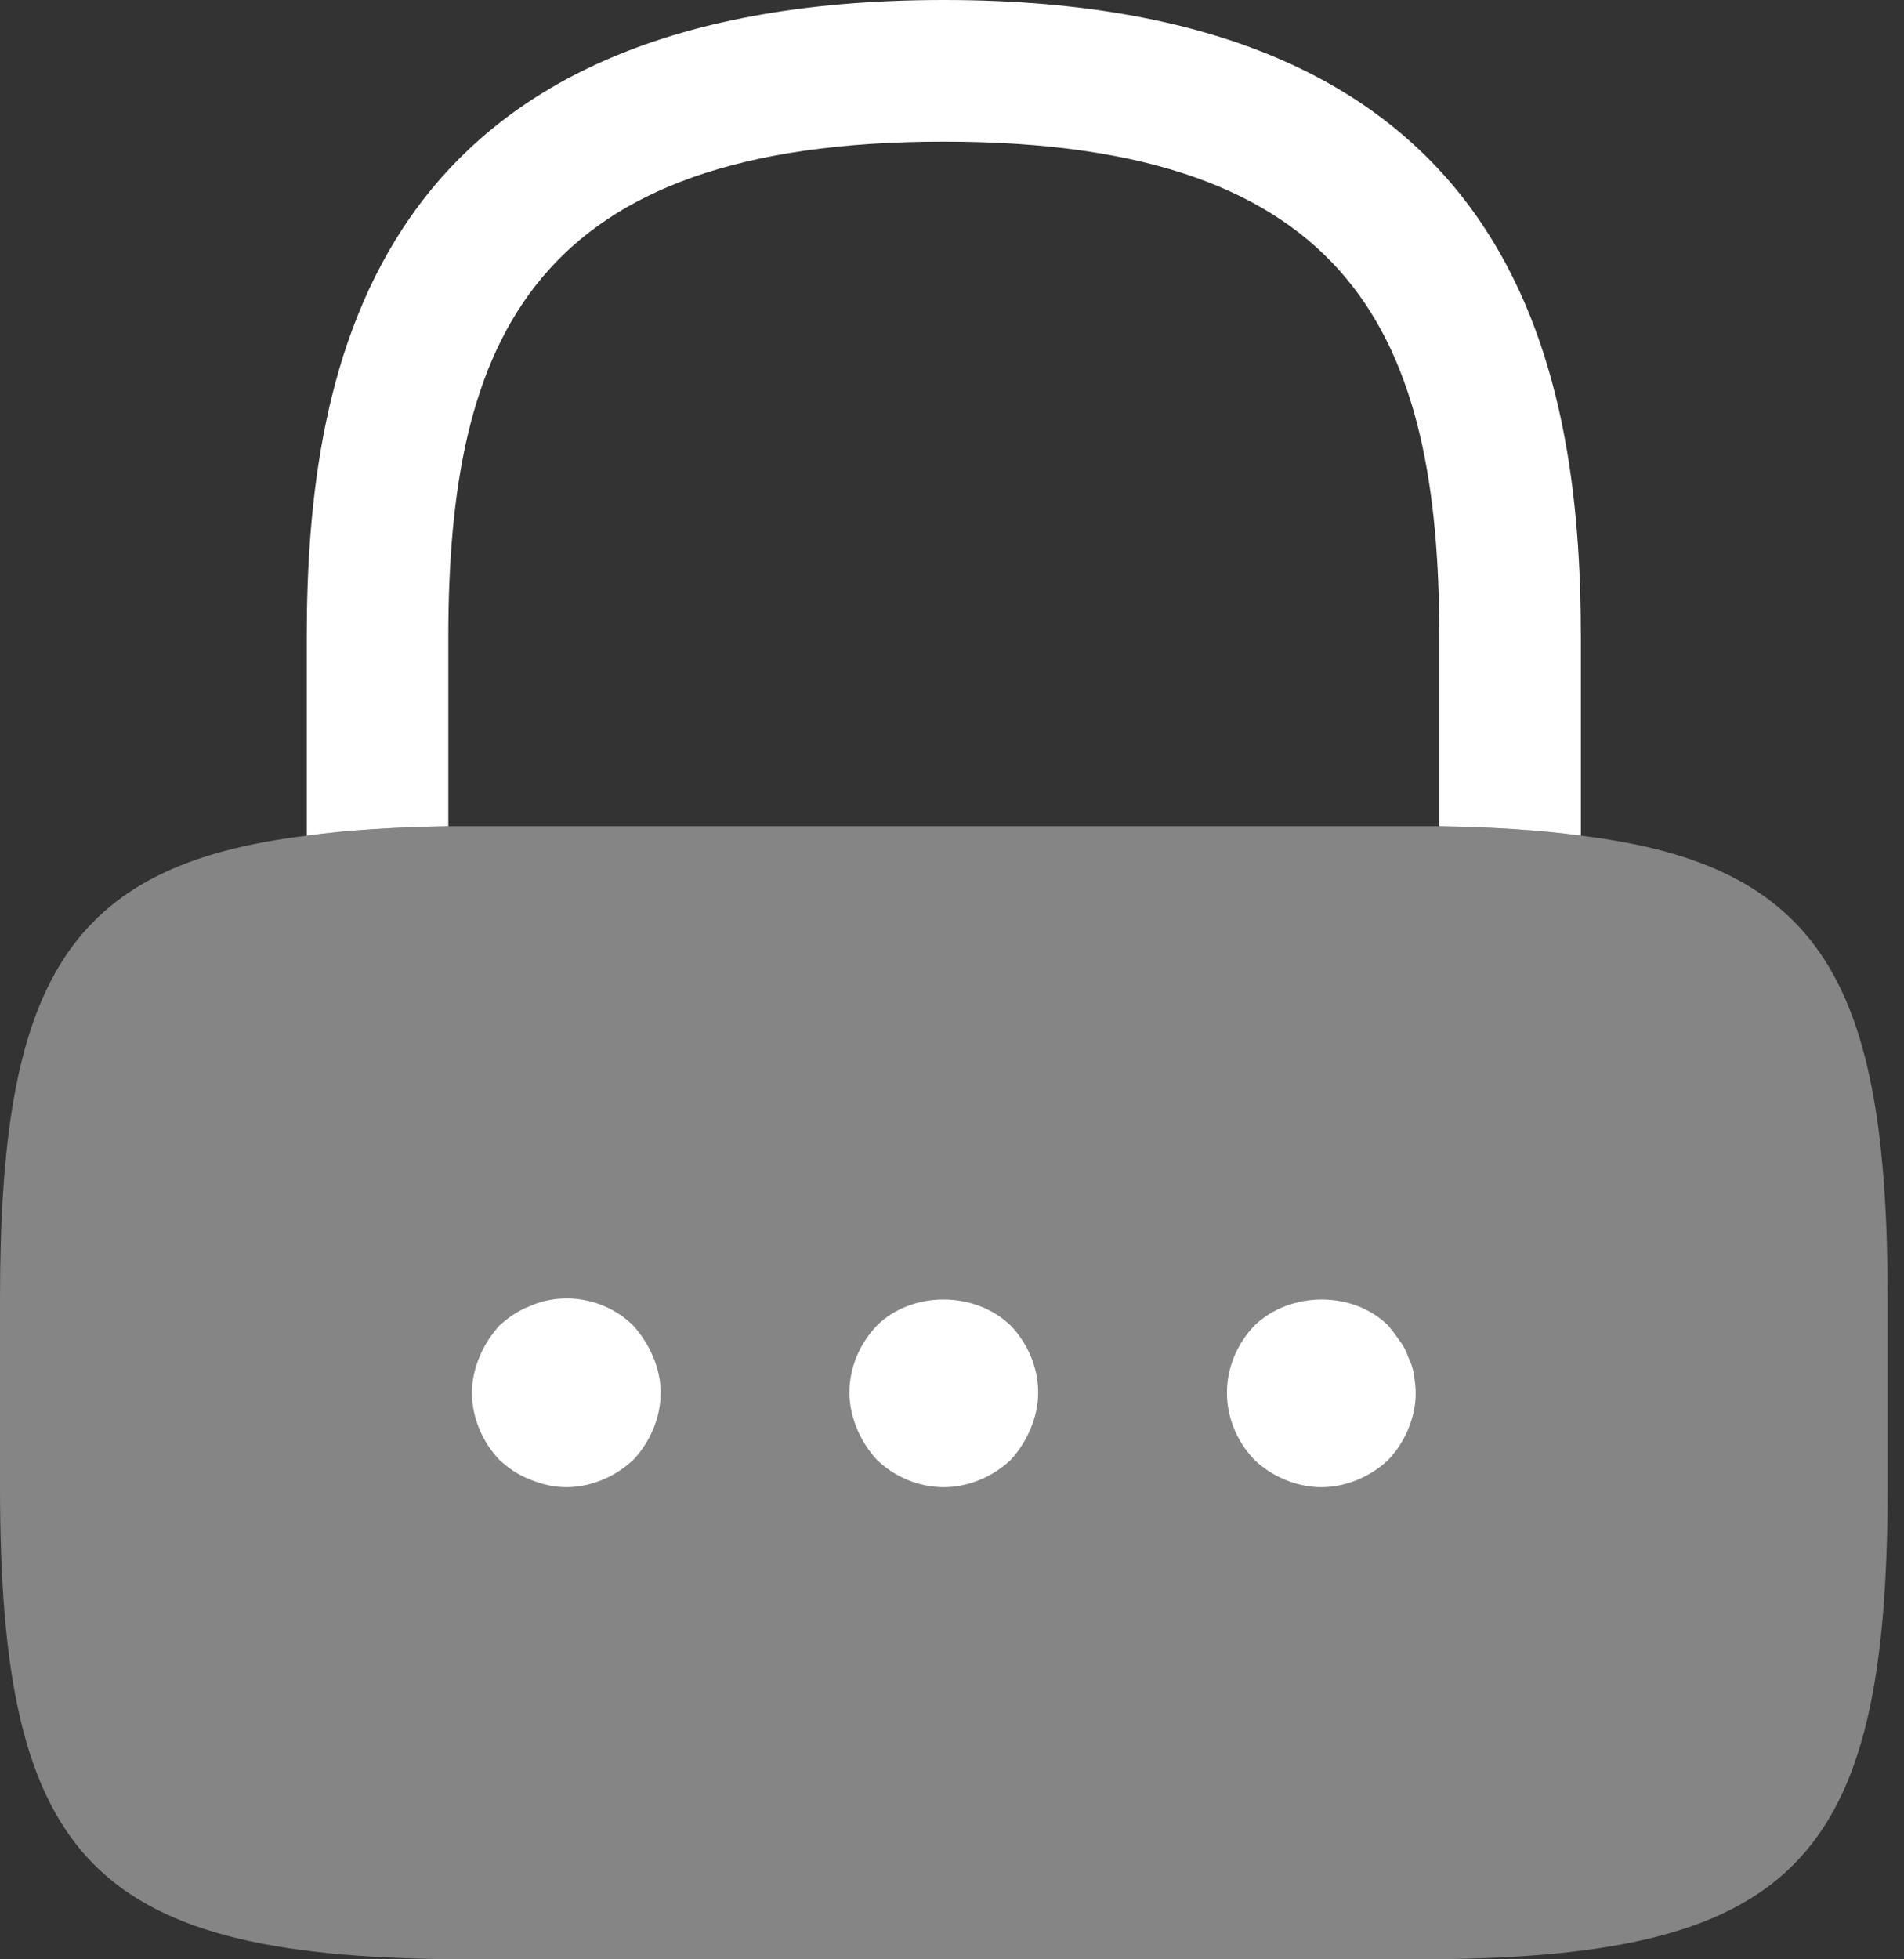 <svg width="35" height="36" viewBox="0 0 35 36" fill="none" xmlns="http://www.w3.org/2000/svg">
<rect x="0" y="0" width="35" height="36" fill="#333333" stroke="none"/>
<path d="M29.06 11.711V15.354C28.297 15.25 27.43 15.198 26.458 15.181V11.711C26.458 6.246 24.914 2.602 17.349 2.602C9.785 2.602 8.241 6.246 8.241 11.711V15.181C7.27 15.198 6.402 15.25 5.639 15.354V11.711C5.639 6.68 6.853 0 17.349 0C27.846 0 29.06 6.68 29.06 11.711Z" fill="white"/>
<path opacity="0.4" d="M34.699 23.855V27.325C34.699 34.265 32.964 36 26.024 36H8.675C1.735 36 0 34.265 0 27.325V23.855C0 18.061 1.214 15.892 5.639 15.354C6.402 15.25 7.269 15.198 8.241 15.181H26.458C27.429 15.198 28.297 15.25 29.06 15.354C33.484 15.892 34.699 18.061 34.699 23.855Z" fill="white"/>
<path d="M10.41 27.325C10.184 27.325 9.959 27.273 9.75 27.186C9.525 27.1 9.351 26.978 9.178 26.822C8.866 26.492 8.675 26.041 8.675 25.59C8.675 25.365 8.727 25.139 8.814 24.931C8.9 24.723 9.022 24.532 9.178 24.358C9.351 24.202 9.525 24.081 9.75 23.994C10.392 23.717 11.156 23.873 11.642 24.358C11.798 24.532 11.919 24.723 12.006 24.931C12.093 25.139 12.145 25.365 12.145 25.59C12.145 26.041 11.954 26.492 11.642 26.822C11.312 27.134 10.861 27.325 10.41 27.325Z" fill="white"/>
<path d="M17.349 27.325C16.881 27.325 16.447 27.134 16.117 26.822C15.961 26.649 15.84 26.458 15.753 26.25C15.666 26.041 15.614 25.816 15.614 25.59C15.614 25.122 15.805 24.688 16.117 24.358C16.759 23.717 17.922 23.717 18.581 24.358C18.893 24.688 19.084 25.122 19.084 25.59C19.084 25.816 19.032 26.041 18.945 26.25C18.859 26.458 18.737 26.649 18.581 26.822C18.251 27.134 17.8 27.325 17.349 27.325Z" fill="white"/>
<path d="M24.289 27.325C23.838 27.325 23.387 27.134 23.057 26.822C22.745 26.492 22.554 26.059 22.554 25.59C22.554 25.122 22.745 24.688 23.057 24.358C23.717 23.717 24.879 23.717 25.521 24.358C25.59 24.445 25.66 24.532 25.729 24.636C25.799 24.723 25.851 24.827 25.885 24.931C25.937 25.035 25.972 25.139 25.989 25.243C26.007 25.365 26.024 25.486 26.024 25.59C26.024 26.041 25.833 26.492 25.521 26.822C25.191 27.134 24.74 27.325 24.289 27.325Z" fill="white"/>
</svg>

